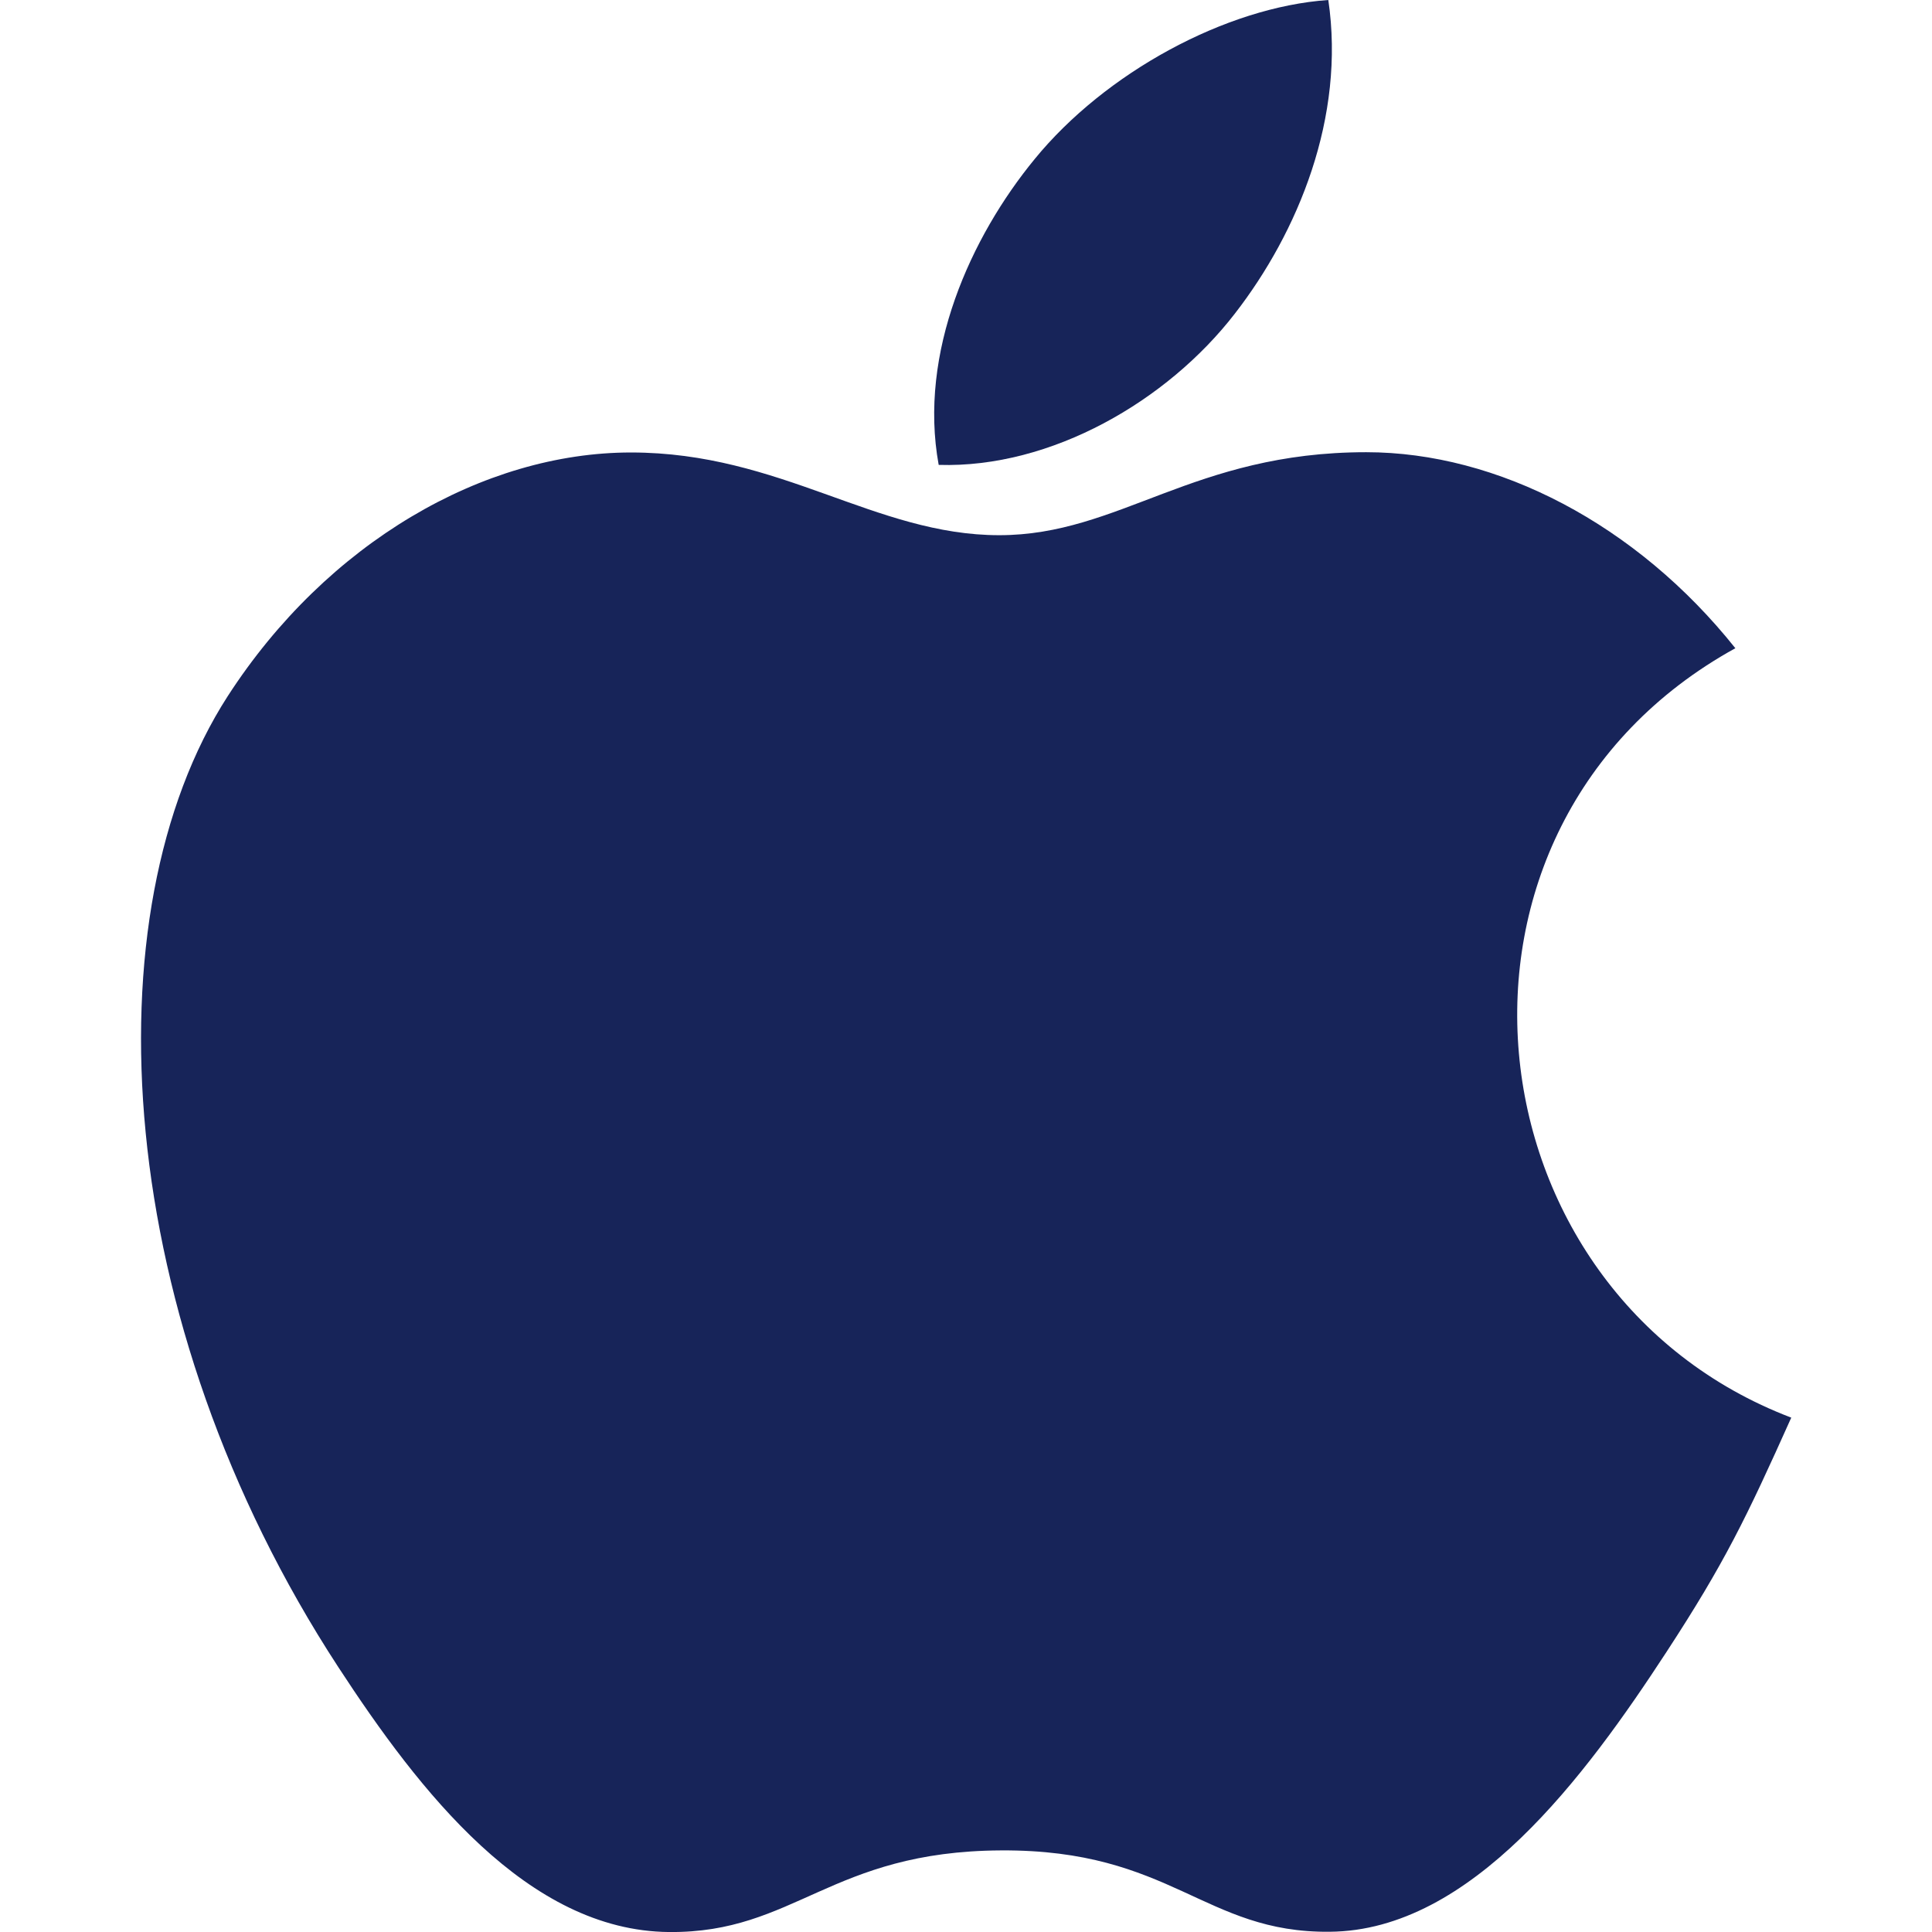 <svg xmlns="http://www.w3.org/2000/svg" width="64" height="64" viewBox="0 0 64 64" fill="none"><g clip-path="url(#clip0_8622_36845)"><path d="M44.002 0C40.591 0.236 36.603 2.42 34.279 5.264C32.159 7.844 30.415 11.676 31.095 15.4C34.823 15.516 38.675 13.28 40.907 10.388C42.995 7.696 44.575 3.888 44.002 0Z" fill="#172459"></path><path d="M57.486 21.473C54.21 17.364 49.606 14.98 45.258 14.98C39.518 14.98 37.09 17.729 33.102 17.729C28.99 17.729 25.866 14.989 20.902 14.989C16.026 14.989 10.834 17.968 7.542 23.064C2.914 30.241 3.706 43.733 11.206 55.224C13.89 59.337 17.474 63.961 22.162 64.001C26.334 64.04 27.51 61.325 33.162 61.297C38.814 61.264 39.886 64.037 44.05 63.992C48.742 63.956 52.522 58.833 55.206 54.721C57.13 51.773 57.846 50.288 59.338 46.961C48.486 42.828 46.746 27.396 57.486 21.473Z" fill="#172459"></path></g><defs><clipPath id="clip0_8622_36845"><rect width="64" height="64" fill="#172459"></rect></clipPath></defs></svg>